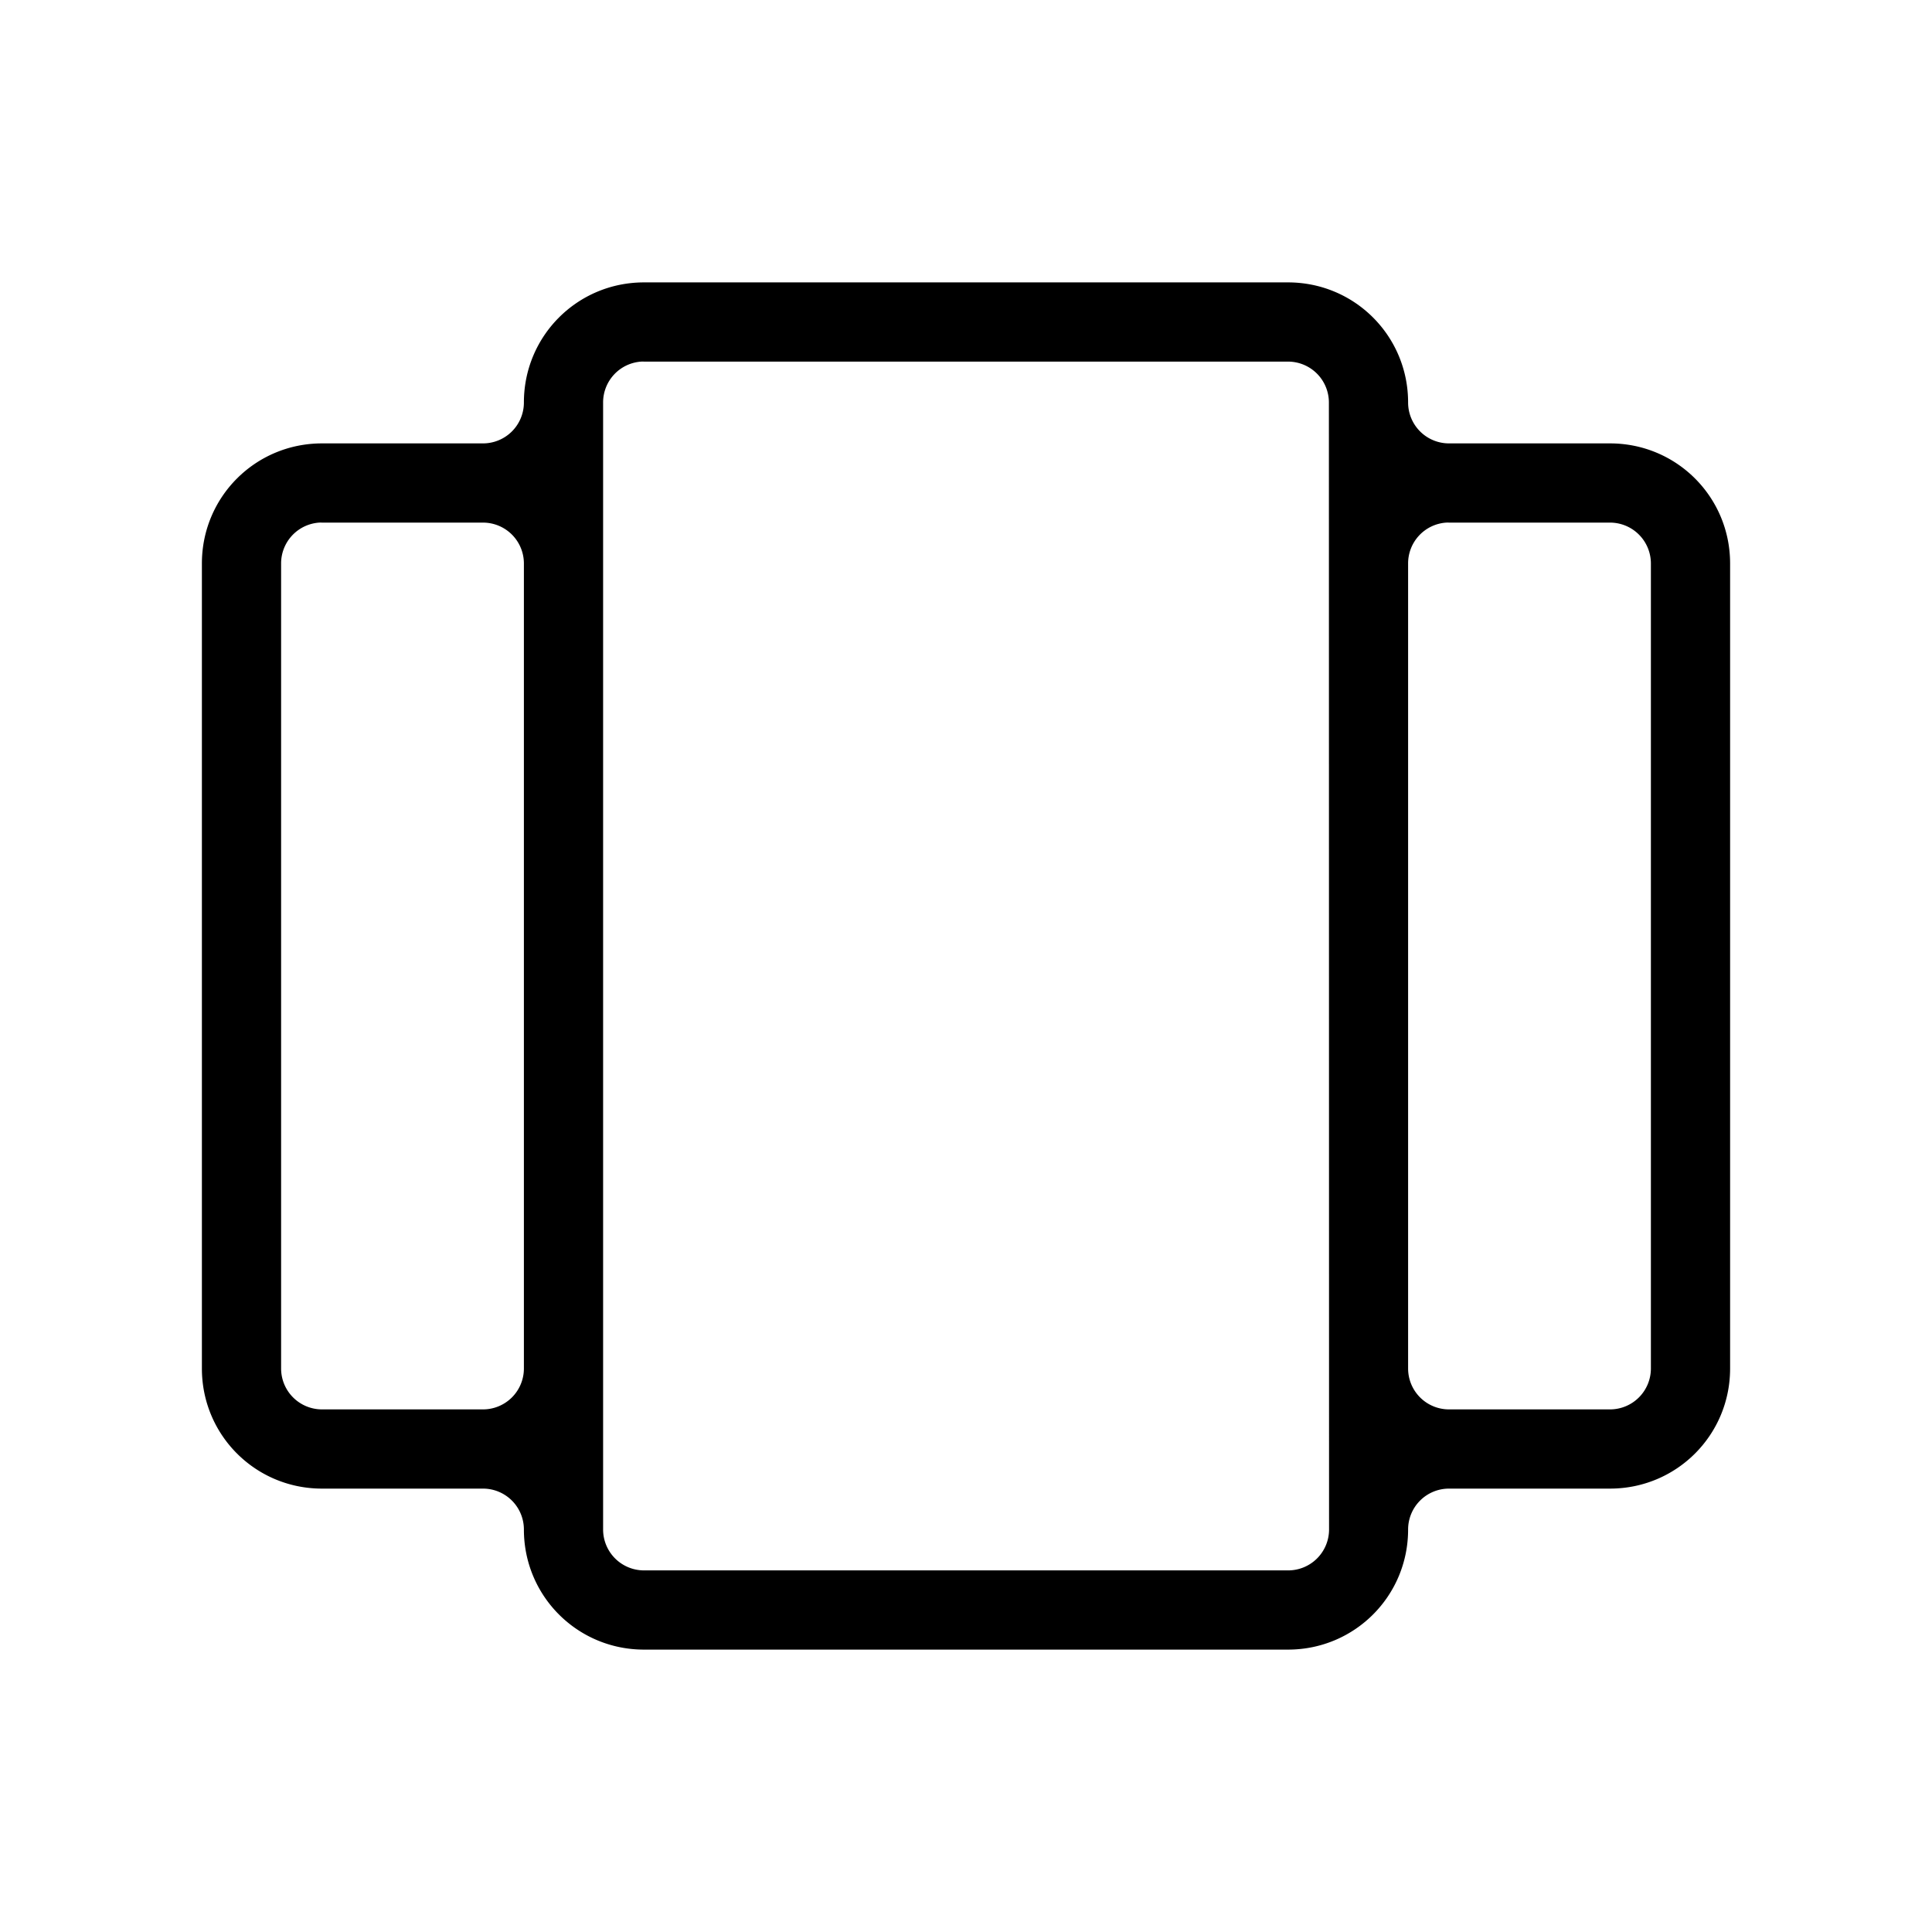<svg xmlns="http://www.w3.org/2000/svg" height="24" width="24">
    <path d="M8 3.508c-.827 0-1.492.665-1.492 1.492A.508.508 0 0 1 6 5.508H4c-.827 0-1.492.665-1.492 1.492v10c0 .827.665 1.492 1.492 1.492h2a.508.508 0 0 1 .508.508c0 .827.665 1.492 1.492 1.492h8c.827 0 1.492-.665 1.492-1.492a.508.508 0 0 1 .508-.508h2c.827 0 1.492-.665 1.492-1.492V7c0-.827-.665-1.492-1.492-1.492h-2A.508.508 0 0 1 17.492 5c0-.827-.665-1.492-1.492-1.492Zm-.035.984a.508.508 0 0 1 .035 0h8a.508.508 0 0 1 .508.508l.002 14a.508.508 0 0 1-.508.508H8A.508.508 0 0 1 7.492 19V5a.508.508 0 0 1 .473-.508Zm-4 2a.508.508 0 0 1 .035 0h2A.508.508 0 0 1 6.508 7v10a.508.508 0 0 1-.508.508H4A.508.508 0 0 1 3.492 17V7a.508.508 0 0 1 .473-.508Zm14 0a.508.508 0 0 1 .035 0h2a.508.508 0 0 1 .508.508v10a.508.508 0 0 1-.508.508h-2a.508.508 0 0 1-.508-.508V7a.508.508 0 0 1 .473-.508z"/>
</svg>
